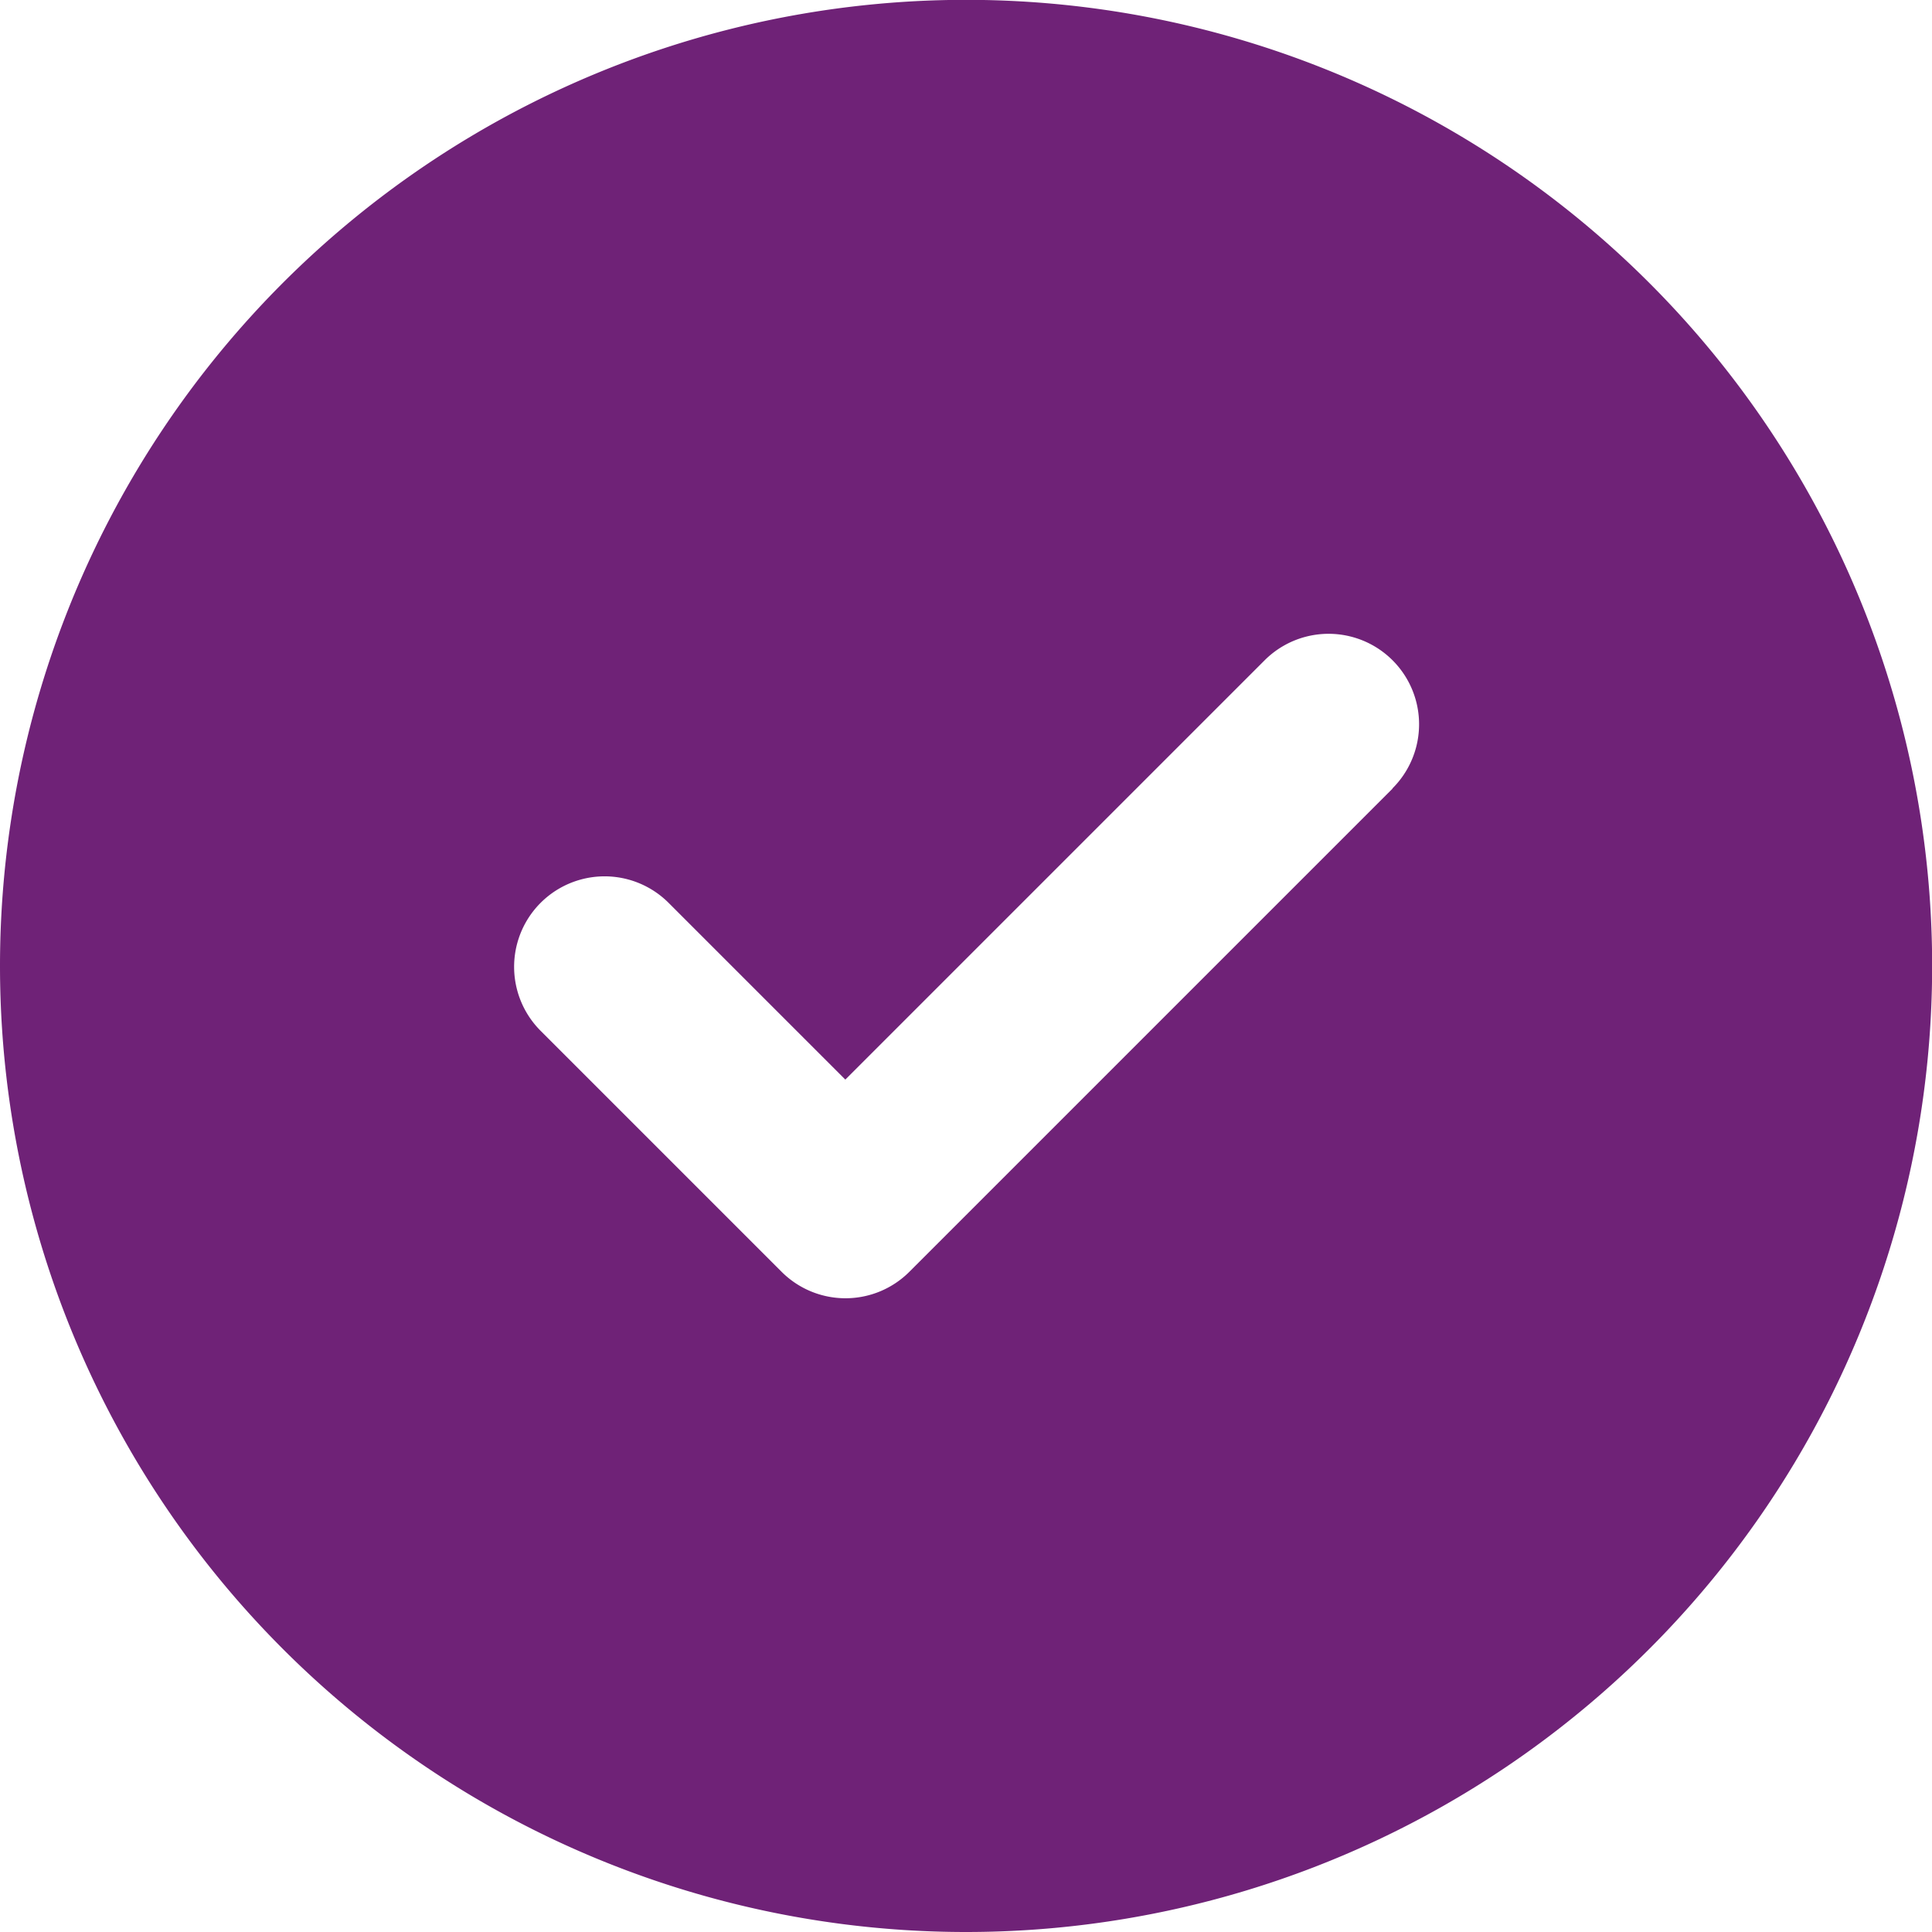 <svg xmlns="http://www.w3.org/2000/svg" width="12.833" height="12.833" viewBox="0 0 12.833 12.833"><path d="M6.417,12.833A6.417,6.417,0,1,0,0,6.417,6.417,6.417,0,0,0,6.417,12.833ZM9.249,5.239,6.041,8.447a.6.6,0,0,1-.85,0l-1.6-1.6a.6.6,0,1,1,.85-.85L5.615,7.171,8.4,4.386a.6.6,0,0,1,.85.85Z" fill="#6f2277"/></svg>